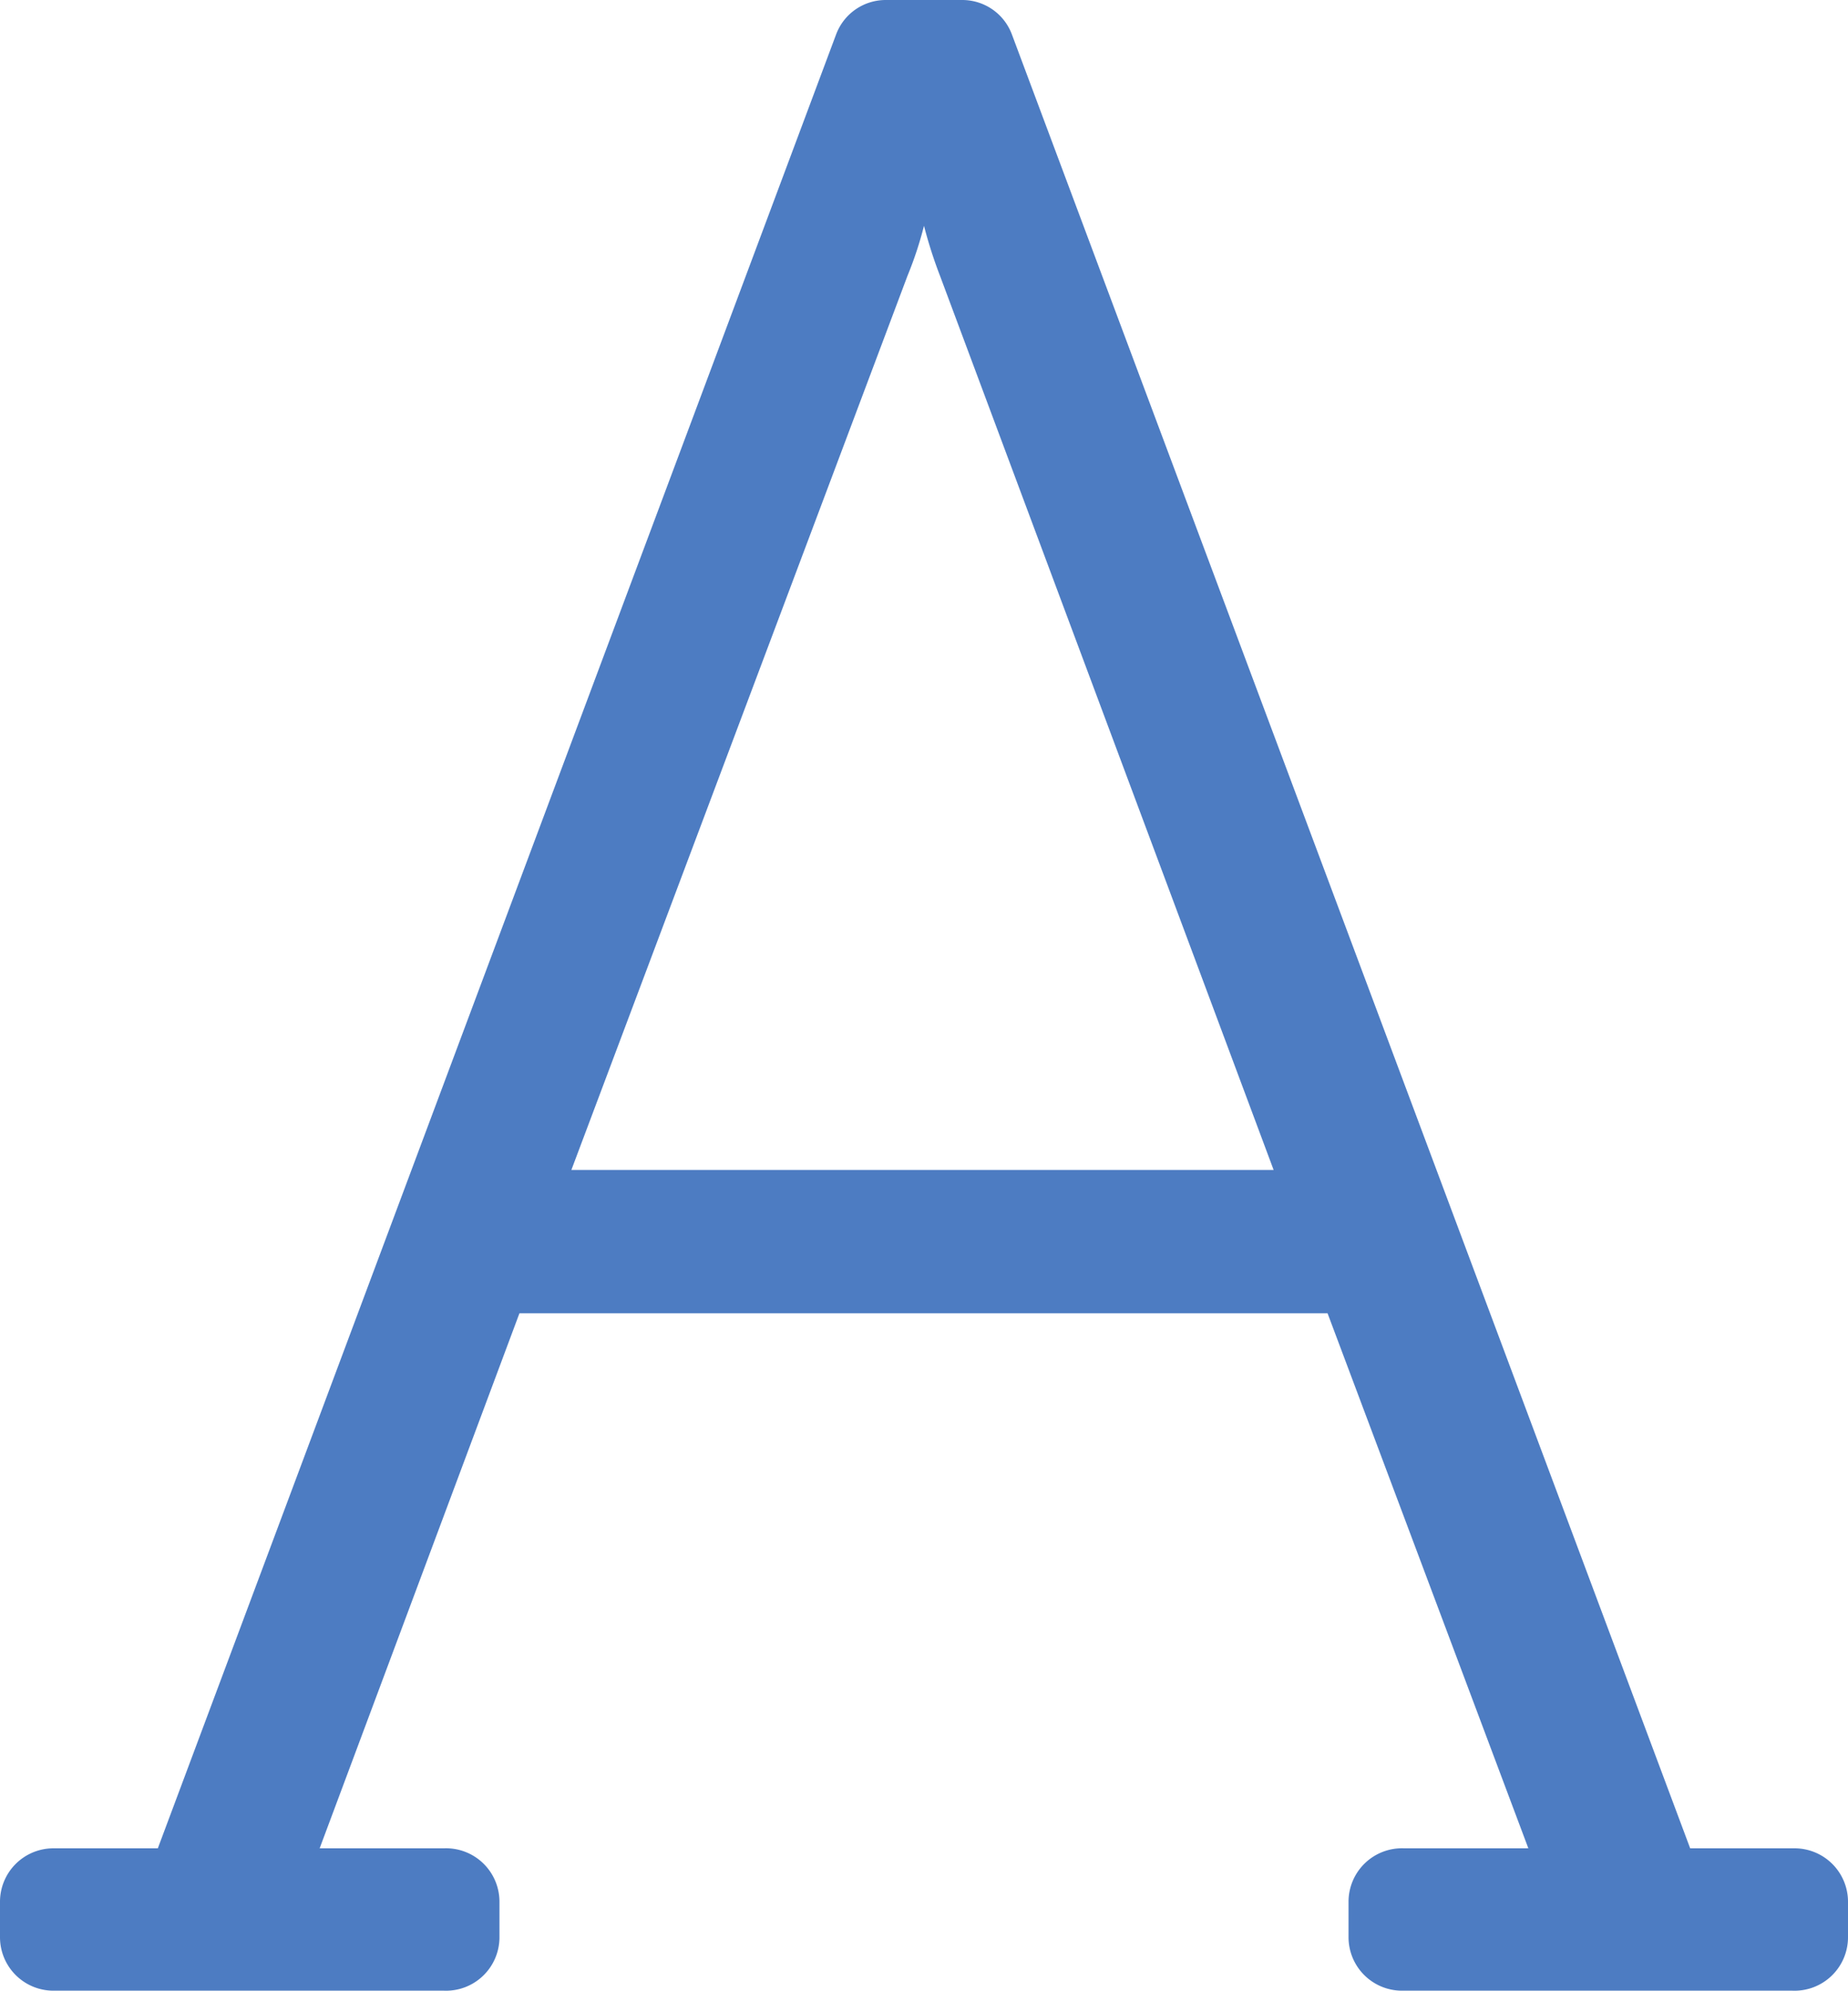 <svg viewBox="0 0 37 39.85" xmlns="http://www.w3.org/2000/svg"><path d="M19.26 0h-1.52a1.06 1.06 0 0 0-1 .69L3.16 37H1.07A1.07 1.07 0 0 0 0 38.07v.71a1.07 1.07 0 0 0 1.07 1.07h7.82A1.07 1.07 0 0 0 10 38.78v-.71A1.07 1.07 0 0 0 8.89 37H6.4l4-10.71h16.18L30.6 37h-2.49A1.07 1.07 0 0 0 27 38.07v.71a1.07 1.07 0 0 0 1.07 1.07h7.82A1.07 1.07 0 0 0 37 38.78v-.71A1.07 1.07 0 0 0 35.93 37h-2.09L20.26.69a1.06 1.06 0 0 0-1-.69zm-7.82 23.42l6.73-17.9a7.41 7.41 0 0 0 .33-1 9 9 0 0 0 .32 1l6.68 17.9z" fill="#4d7cc2"/></svg>